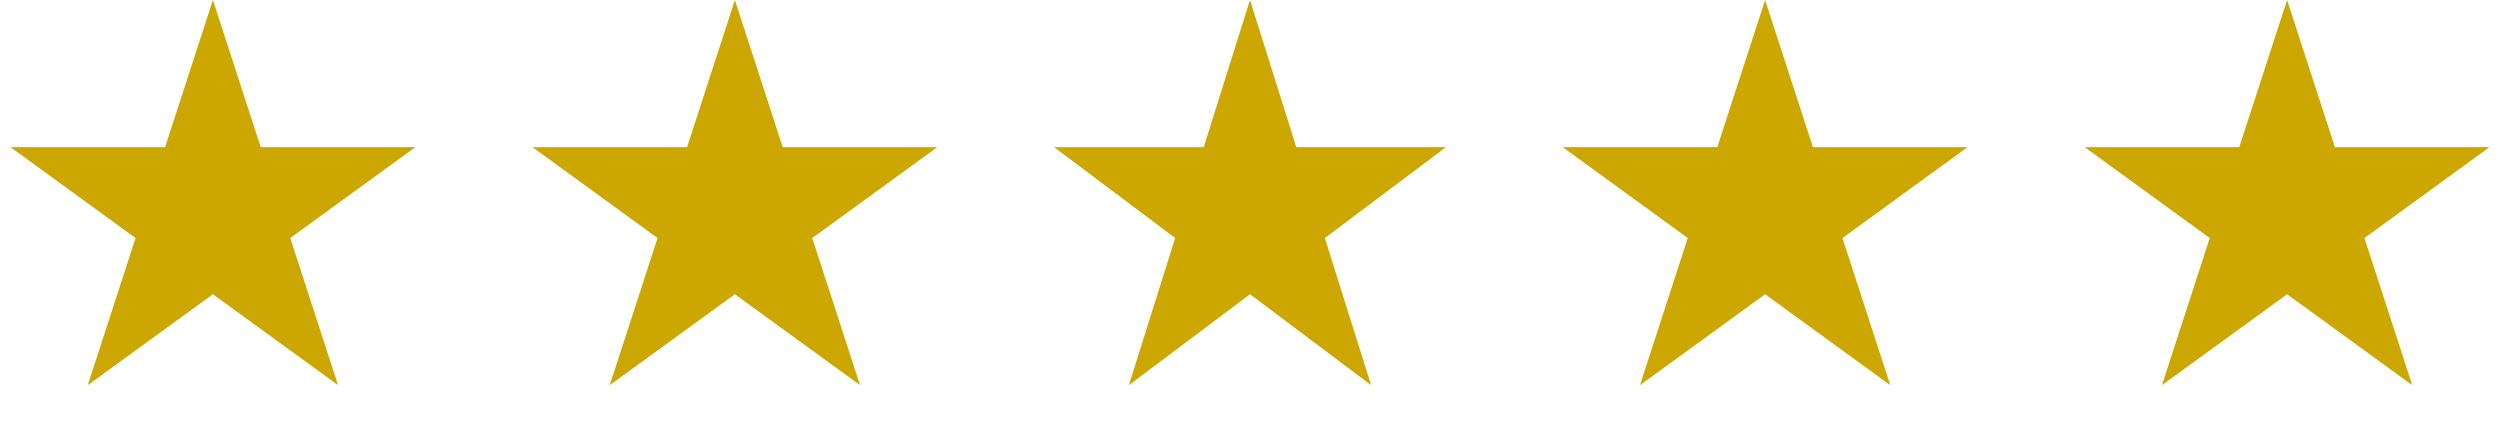 <svg xmlns="http://www.w3.org/2000/svg" width="182" height="31" viewBox="0 0 182 31" fill="none"><path d="M15.5 0L18.98 10.71H30.241L21.131 17.329L24.611 28.04L15.5 21.421L6.389 28.04L9.869 17.329L0.759 10.71H12.02L15.5 0Z" fill="#CCA700"></path><path d="M53.5 0L56.98 10.71H68.241L59.131 17.329L62.611 28.04L53.5 21.421L44.389 28.04L47.869 17.329L38.759 10.71H50.02L53.5 0Z" fill="#CCA700"></path><path d="M91 0L94.368 10.71H105.266L96.449 17.329L99.817 28.04L91 21.421L82.183 28.04L85.551 17.329L76.734 10.71H87.632L91 0Z" fill="#CCA700"></path><path d="M128.5 0L131.98 10.71H143.241L134.131 17.329L137.611 28.04L128.5 21.421L119.389 28.04L122.869 17.329L113.759 10.71H125.02L128.5 0Z" fill="#CCA700"></path><path d="M166.5 0L169.98 10.71H181.241L172.131 17.329L175.611 28.04L166.5 21.421L157.389 28.04L160.869 17.329L151.759 10.71H163.02L166.5 0Z" fill="#CCA700"></path></svg>